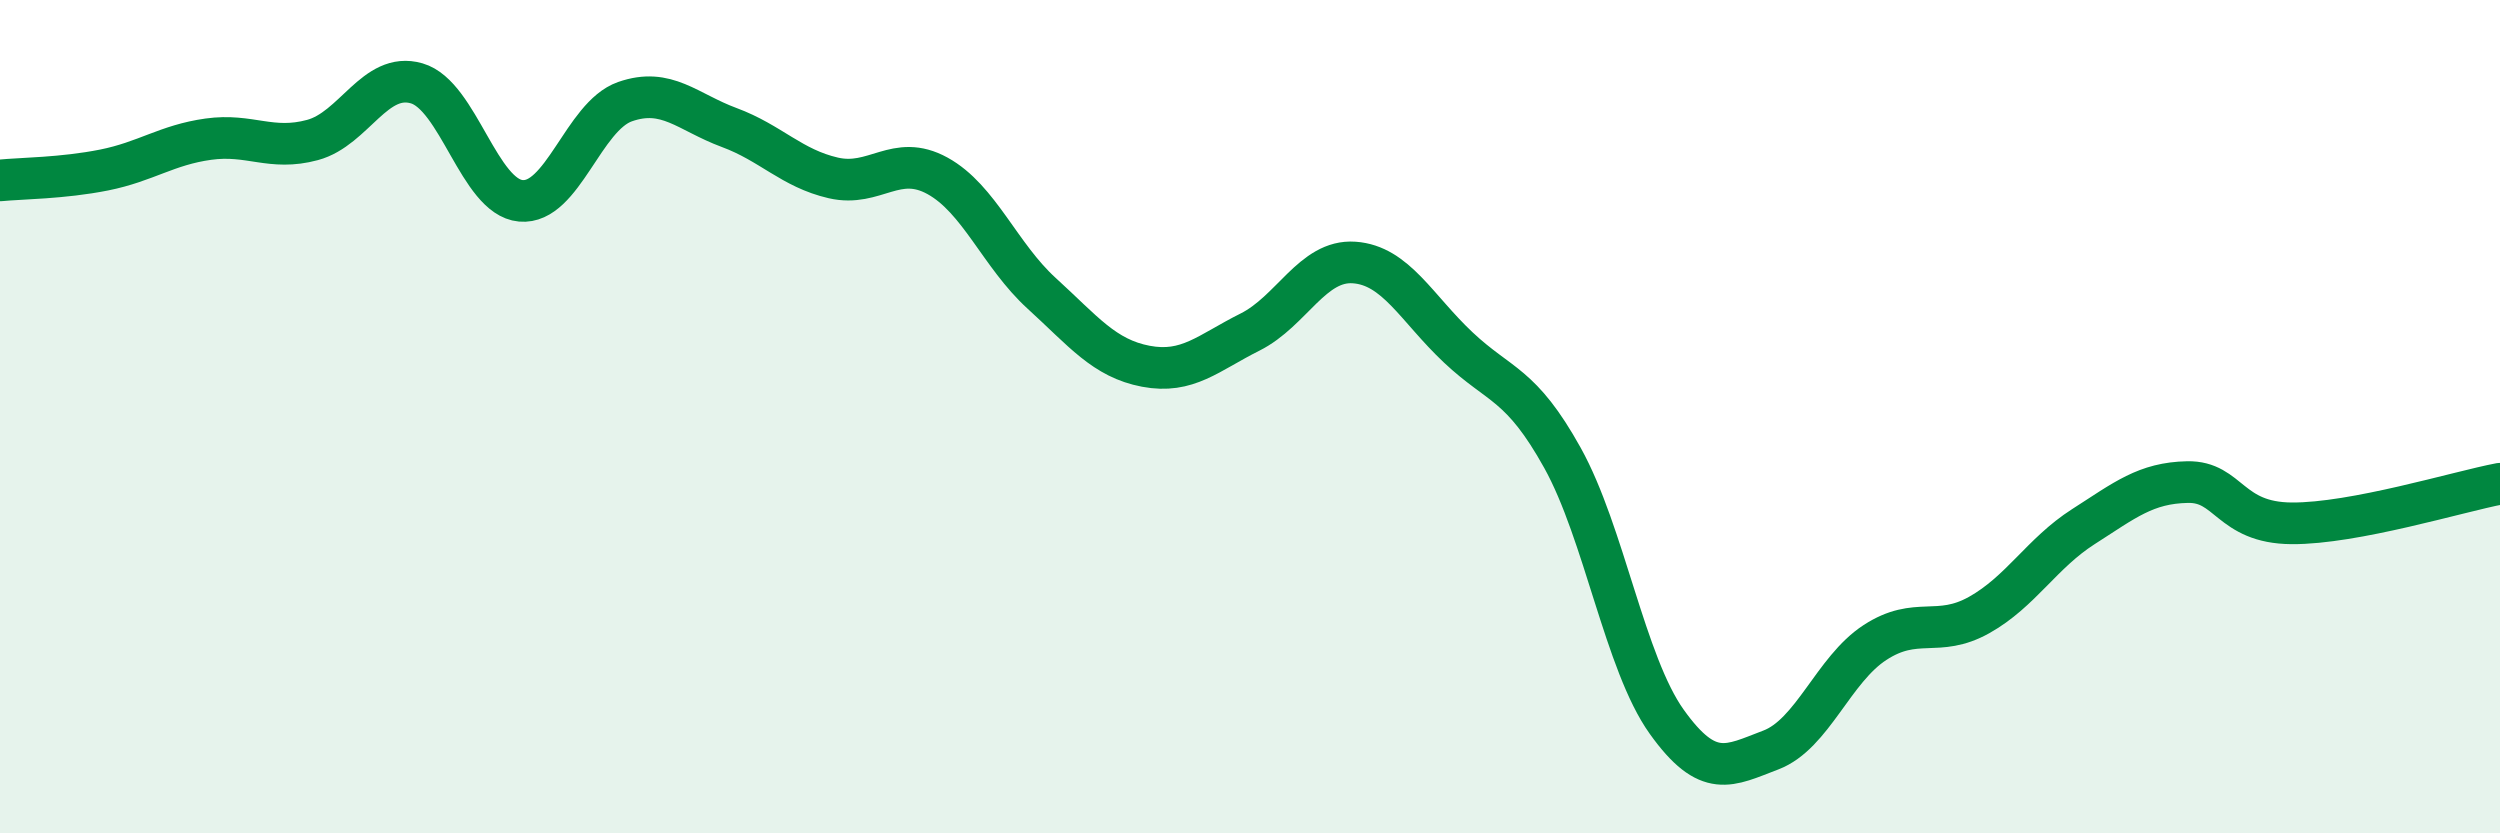 
    <svg width="60" height="20" viewBox="0 0 60 20" xmlns="http://www.w3.org/2000/svg">
      <path
        d="M 0,4.33 C 0.5,4.28 1.5,4.28 2.5,4.08 C 3.5,3.88 4,3.48 5,3.34 C 6,3.2 6.5,3.63 7.5,3.36 C 8.5,3.09 9,1.71 10,2 C 11,2.29 11.5,4.73 12.5,4.82 C 13.5,4.91 14,2.79 15,2.44 C 16,2.09 16.5,2.69 17.5,3.06 C 18.5,3.43 19,4.04 20,4.27 C 21,4.5 21.5,3.67 22.5,4.22 C 23.5,4.77 24,6.13 25,7.04 C 26,7.95 26.5,8.6 27.5,8.79 C 28.5,8.98 29,8.47 30,7.97 C 31,7.47 31.5,6.23 32.5,6.3 C 33.5,6.37 34,7.4 35,8.34 C 36,9.28 36.5,9.19 37.5,10.99 C 38.5,12.79 39,15.92 40,17.32 C 41,18.72 41.5,18.38 42.5,18 C 43.5,17.62 44,16.07 45,15.42 C 46,14.77 46.5,15.32 47.5,14.76 C 48.5,14.2 49,13.28 50,12.64 C 51,12 51.5,11.59 52.5,11.57 C 53.5,11.55 53.5,12.55 55,12.56 C 56.5,12.57 59,11.8 60,11.61L60 20L0 20Z"
        fill="#008740"
        opacity="0.1"
        stroke-linecap="round"
        stroke-linejoin="round"
      />
      <path
        d="M 0,4.33 C 0.5,4.28 1.5,4.28 2.5,4.08 C 3.5,3.88 4,3.48 5,3.34 C 6,3.2 6.5,3.63 7.5,3.36 C 8.5,3.09 9,1.71 10,2 C 11,2.29 11.5,4.73 12.5,4.82 C 13.5,4.91 14,2.79 15,2.44 C 16,2.09 16.5,2.69 17.5,3.06 C 18.5,3.43 19,4.04 20,4.27 C 21,4.5 21.5,3.67 22.5,4.22 C 23.5,4.77 24,6.13 25,7.04 C 26,7.95 26.5,8.6 27.5,8.79 C 28.5,8.98 29,8.47 30,7.97 C 31,7.47 31.5,6.23 32.5,6.3 C 33.5,6.37 34,7.4 35,8.34 C 36,9.28 36.5,9.19 37.5,10.99 C 38.5,12.79 39,15.92 40,17.32 C 41,18.72 41.5,18.38 42.5,18 C 43.5,17.62 44,16.07 45,15.42 C 46,14.77 46.5,15.32 47.5,14.76 C 48.5,14.2 49,13.28 50,12.64 C 51,12 51.5,11.59 52.5,11.57 C 53.5,11.55 53.5,12.55 55,12.56 C 56.5,12.57 59,11.8 60,11.61"
        stroke="#008740"
        stroke-width="1"
        fill="none"
        stroke-linecap="round"
        stroke-linejoin="round"
      />
    </svg>
  